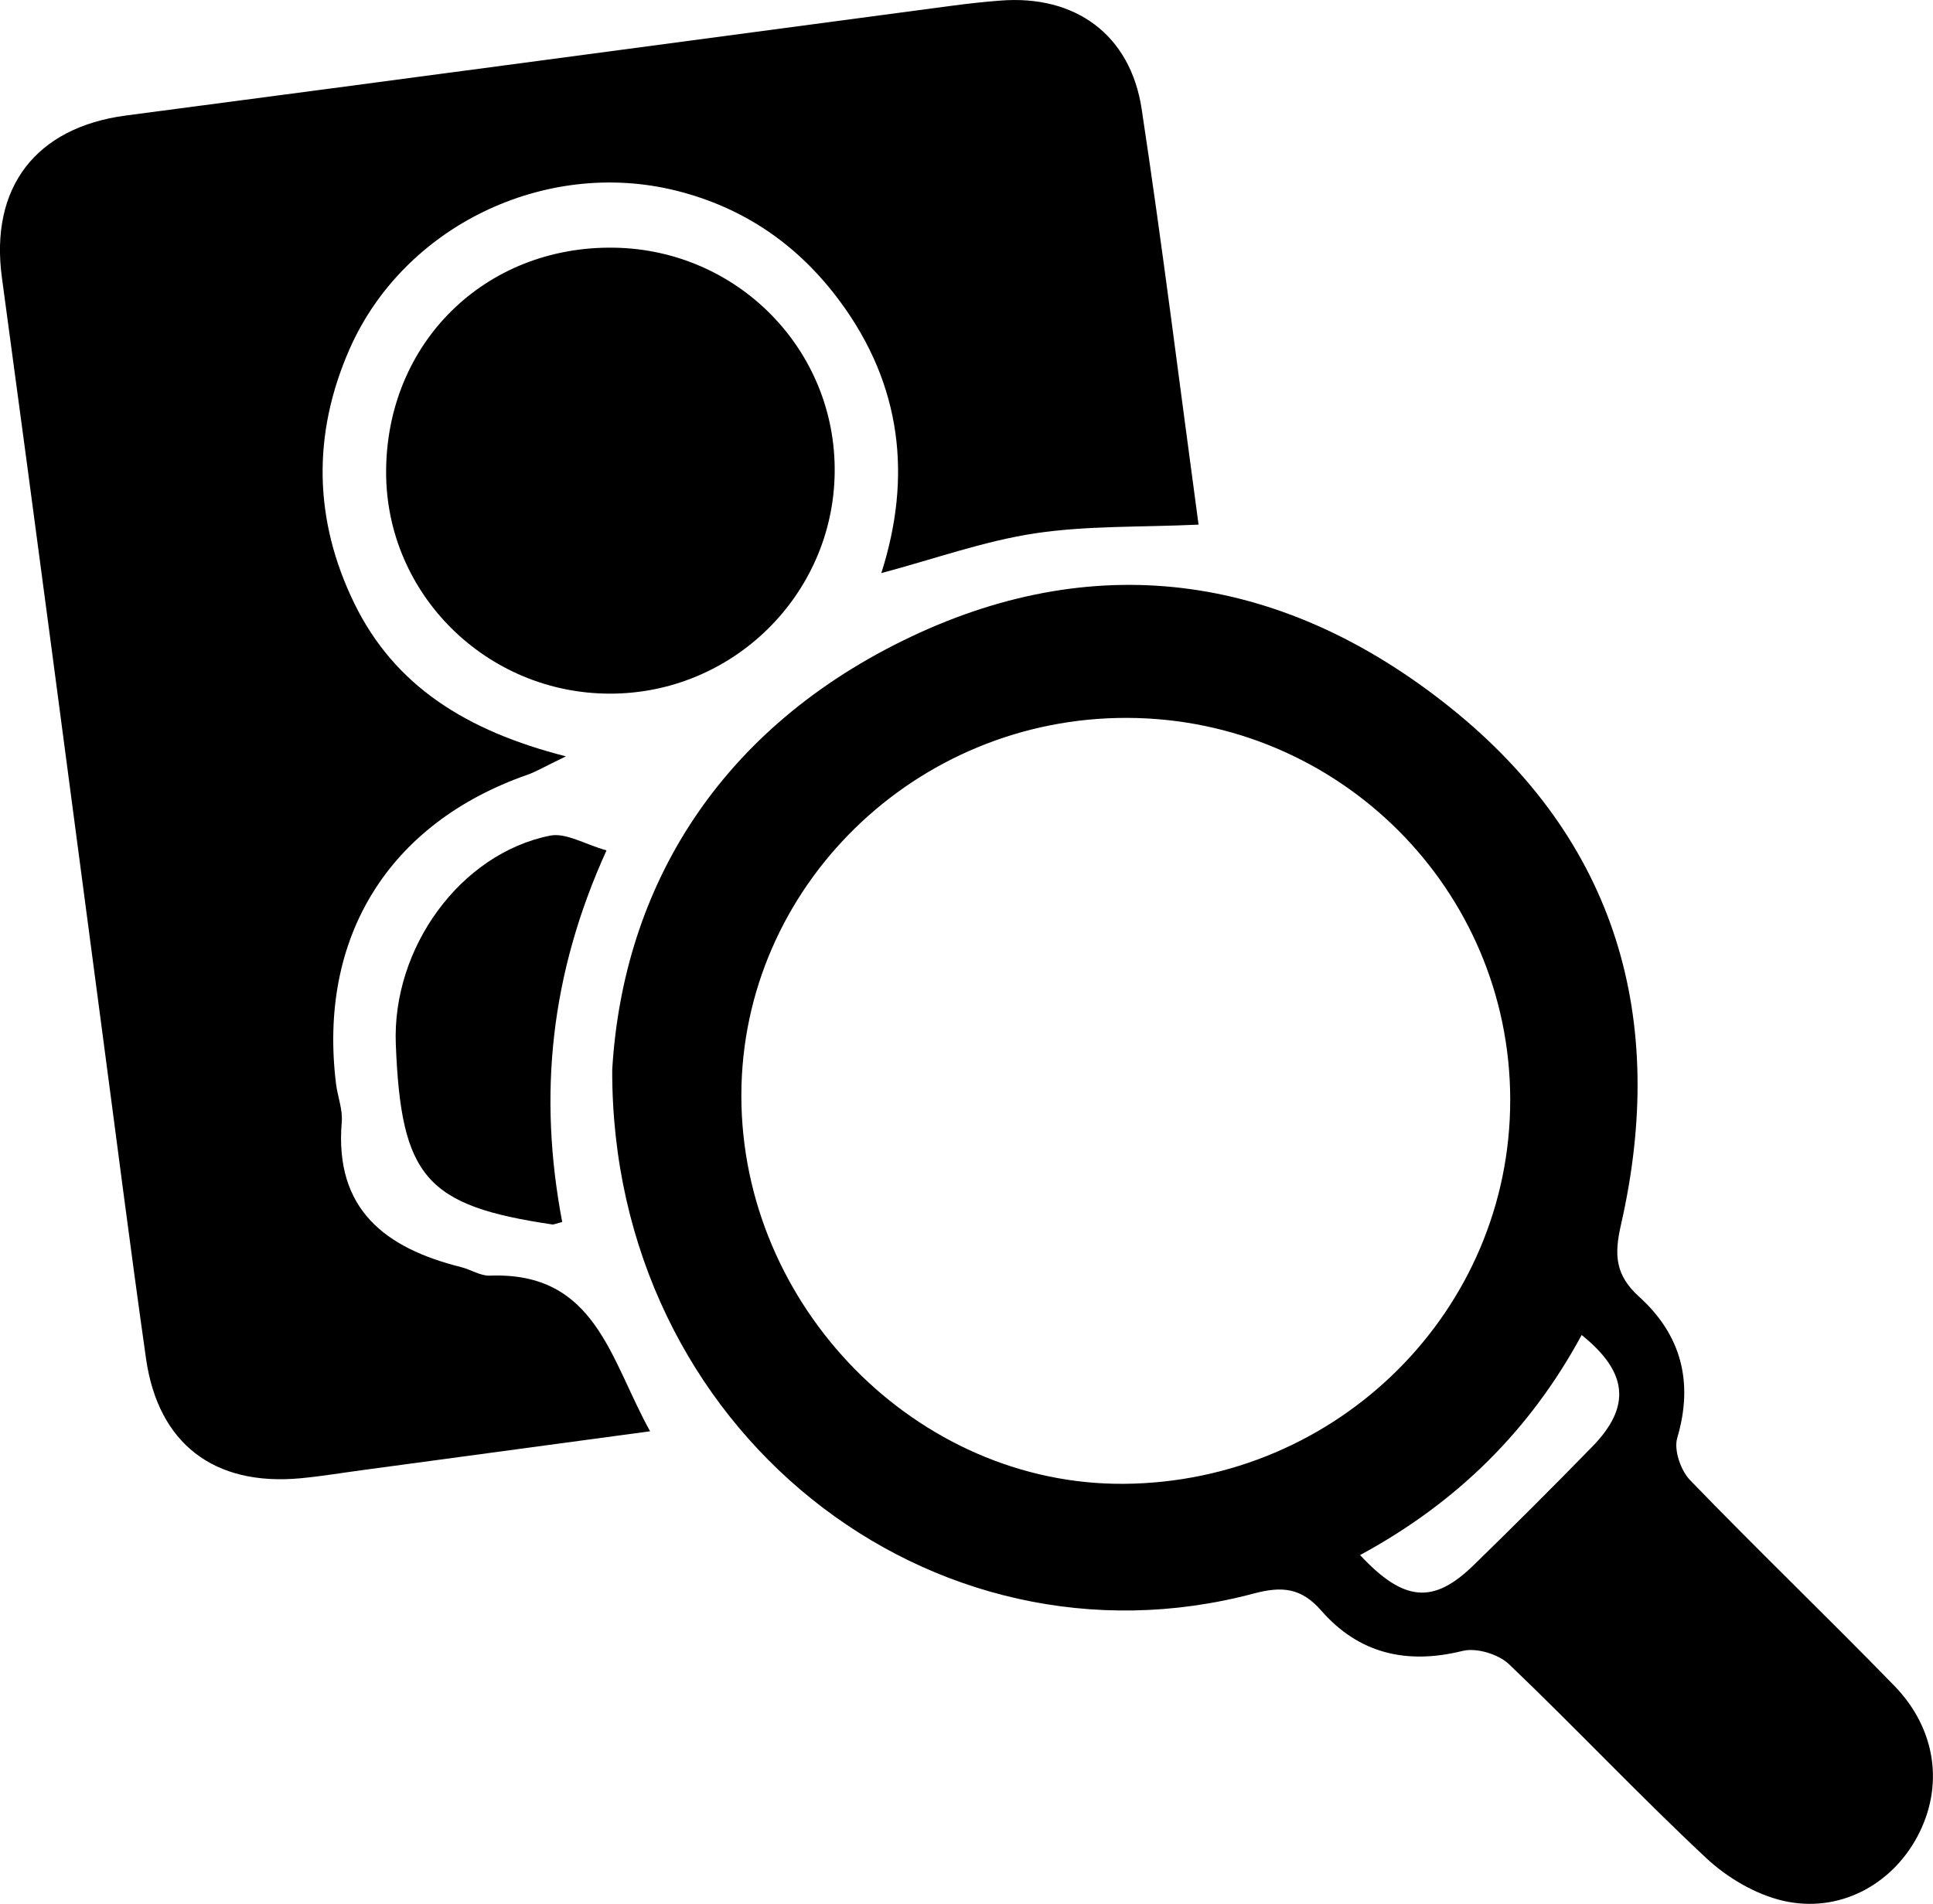 <svg xmlns="http://www.w3.org/2000/svg" width="135" height="133" viewBox="0 0 135 133" fill="none"><g clip-path="url(#clip0_1185_516)"><path d="M83.707 36.647C79.678 36.834 75.927 36.708 72.284 37.256C68.738 37.792 65.295 39.034 61.55 40.034C63.706 33.297 62.963 26.884 58.68 21.075C55.775 17.133 51.975 14.494 47.179 13.307C38.057 11.053 28.192 15.796 24.411 24.389C21.801 30.332 21.904 36.328 24.749 42.156C27.558 47.905 32.554 51.057 39.525 52.835C37.96 53.588 37.417 53.919 36.825 54.124C27.141 57.511 22.206 65.472 23.468 75.706C23.577 76.603 23.946 77.507 23.867 78.381C23.354 84.486 26.912 87.186 32.197 88.512C32.88 88.681 33.551 89.133 34.209 89.109C41.627 88.819 42.618 94.99 45.403 99.98C38.534 100.909 31.992 101.794 25.45 102.674C23.952 102.873 22.46 103.126 20.962 103.265C14.933 103.819 11.043 100.836 10.197 94.894C9.097 87.144 8.113 79.376 7.08 71.614C4.778 54.215 2.495 36.798 0.133 19.393C-0.719 13.108 2.483 8.901 8.795 8.069C28.053 5.538 47.3 2.953 66.552 0.392C67.651 0.247 68.75 0.126 69.856 0.042C75.075 -0.374 78.941 2.398 79.733 7.611C81.189 17.23 82.385 26.89 83.707 36.653V36.647Z" fill="black"></path><path d="M42.757 74.729C43.518 61.88 50.314 50.792 63.616 44.482C76.96 38.154 89.887 40.306 101.256 49.4C112.903 58.717 116.491 71.167 113.205 85.565C112.721 87.674 112.818 89.084 114.479 90.585C117.415 93.243 118.291 96.545 117.137 100.45C116.89 101.294 117.385 102.729 118.043 103.403C122.725 108.249 127.588 112.919 132.288 117.747C135.254 120.796 135.767 124.816 133.907 128.293C132.1 131.674 128.428 133.675 124.531 132.777C122.598 132.331 120.617 131.156 119.149 129.782C114.449 125.382 110.033 120.688 105.382 116.246C104.645 115.547 103.111 115.083 102.144 115.324C98.23 116.294 94.895 115.505 92.279 112.51C90.878 110.907 89.531 110.792 87.574 111.31C65.072 117.313 42.684 99.932 42.757 74.723V74.729ZM51.776 76.537C51.776 91.29 64.075 103.765 78.506 103.651C93.445 103.53 105.491 91.543 105.473 76.808C105.454 62.122 93.506 50.201 78.742 50.147C63.93 50.093 51.776 61.983 51.776 76.531V76.537ZM94.992 108.635C98.073 111.931 100.126 112.052 102.917 109.334C105.714 106.61 108.481 103.849 111.205 101.053C113.924 98.269 113.712 95.864 110.462 93.255C106.904 99.842 101.812 104.934 94.986 108.628L94.992 108.635Z" fill="black"></path><path d="M42.576 48.454C33.974 48.435 26.966 41.499 26.966 32.989C26.966 23.962 33.877 17.158 42.896 17.302C51.534 17.441 58.403 24.45 58.294 33.026C58.185 41.565 51.154 48.472 42.576 48.454Z" fill="black"></path><path d="M39.265 85.36C38.758 85.493 38.667 85.547 38.583 85.535C29.739 84.227 28.011 82.238 27.643 72.945C27.377 66.226 32.137 59.633 38.413 58.373C39.519 58.15 40.842 58.976 42.358 59.404C38.426 68.058 37.58 76.513 39.265 85.36Z" fill="black"></path></g><defs><clipPath id="clip0_1185_516"><rect width="135" height="133" fill="white"></rect></clipPath></defs></svg>